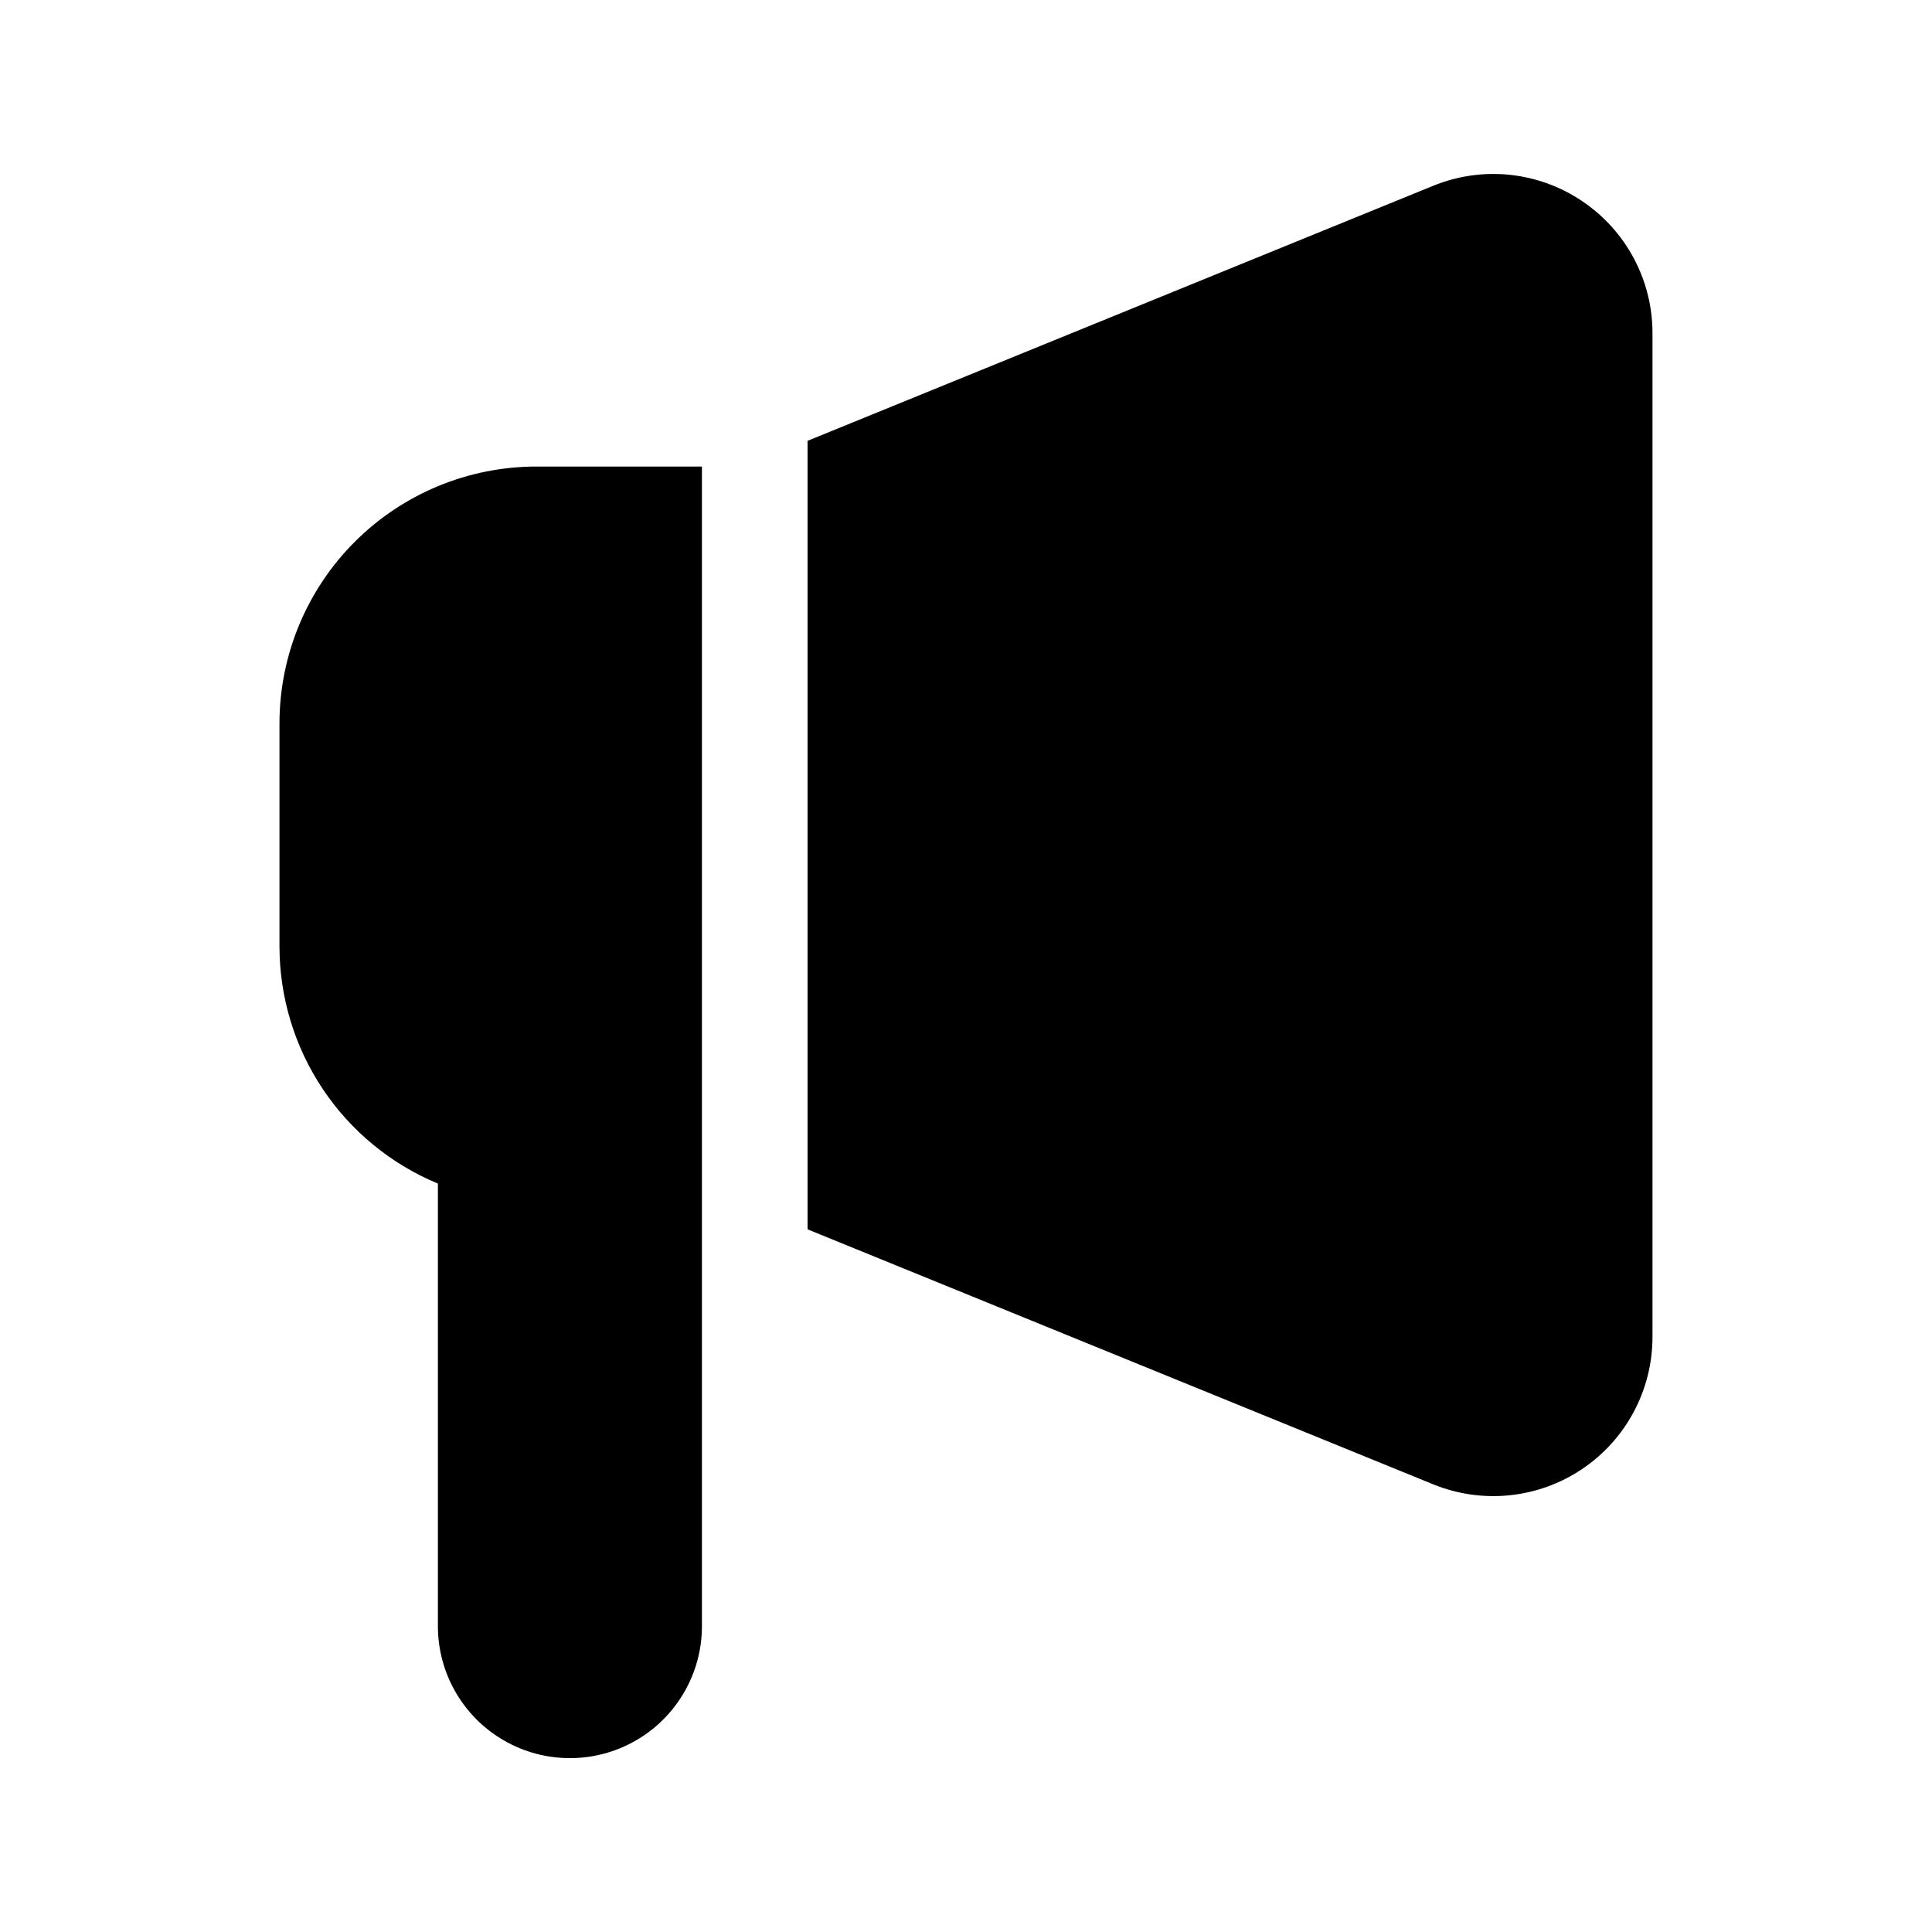 <?xml version="1.0" encoding="UTF-8"?>
<!-- Uploaded to: ICON Repo, www.iconrepo.com, Generator: ICON Repo Mixer Tools -->
<svg fill="#000000" width="800px" height="800px" version="1.1" viewBox="144 144 512 512" xmlns="http://www.w3.org/2000/svg">
 <g>
  <path d="m330.02 267.64h-43.914c-18.031 0.02-35.316 7.184-48.074 19.93-12.754 12.746-19.934 30.027-19.969 48.055v59.227c0.016 13.445 4.012 26.586 11.48 37.762 7.473 11.18 18.086 19.895 30.504 25.047v117.28c0 12.5 6.668 24.047 17.492 30.297 10.828 6.25 24.164 6.25 34.988 0s17.492-17.797 17.492-30.297z"/>
  <path d="m563.27 197.29c-11.648-7.852-26.445-9.371-39.449-4.059l-165.81 67.594v208.96l165.81 67.582v-0.004c13.008 5.305 27.801 3.785 39.457-4.051 11.656-7.836 18.648-20.961 18.648-35.008v-266.01c0.012-14.047-6.984-27.176-18.656-35z"/>
 </g>
</svg>